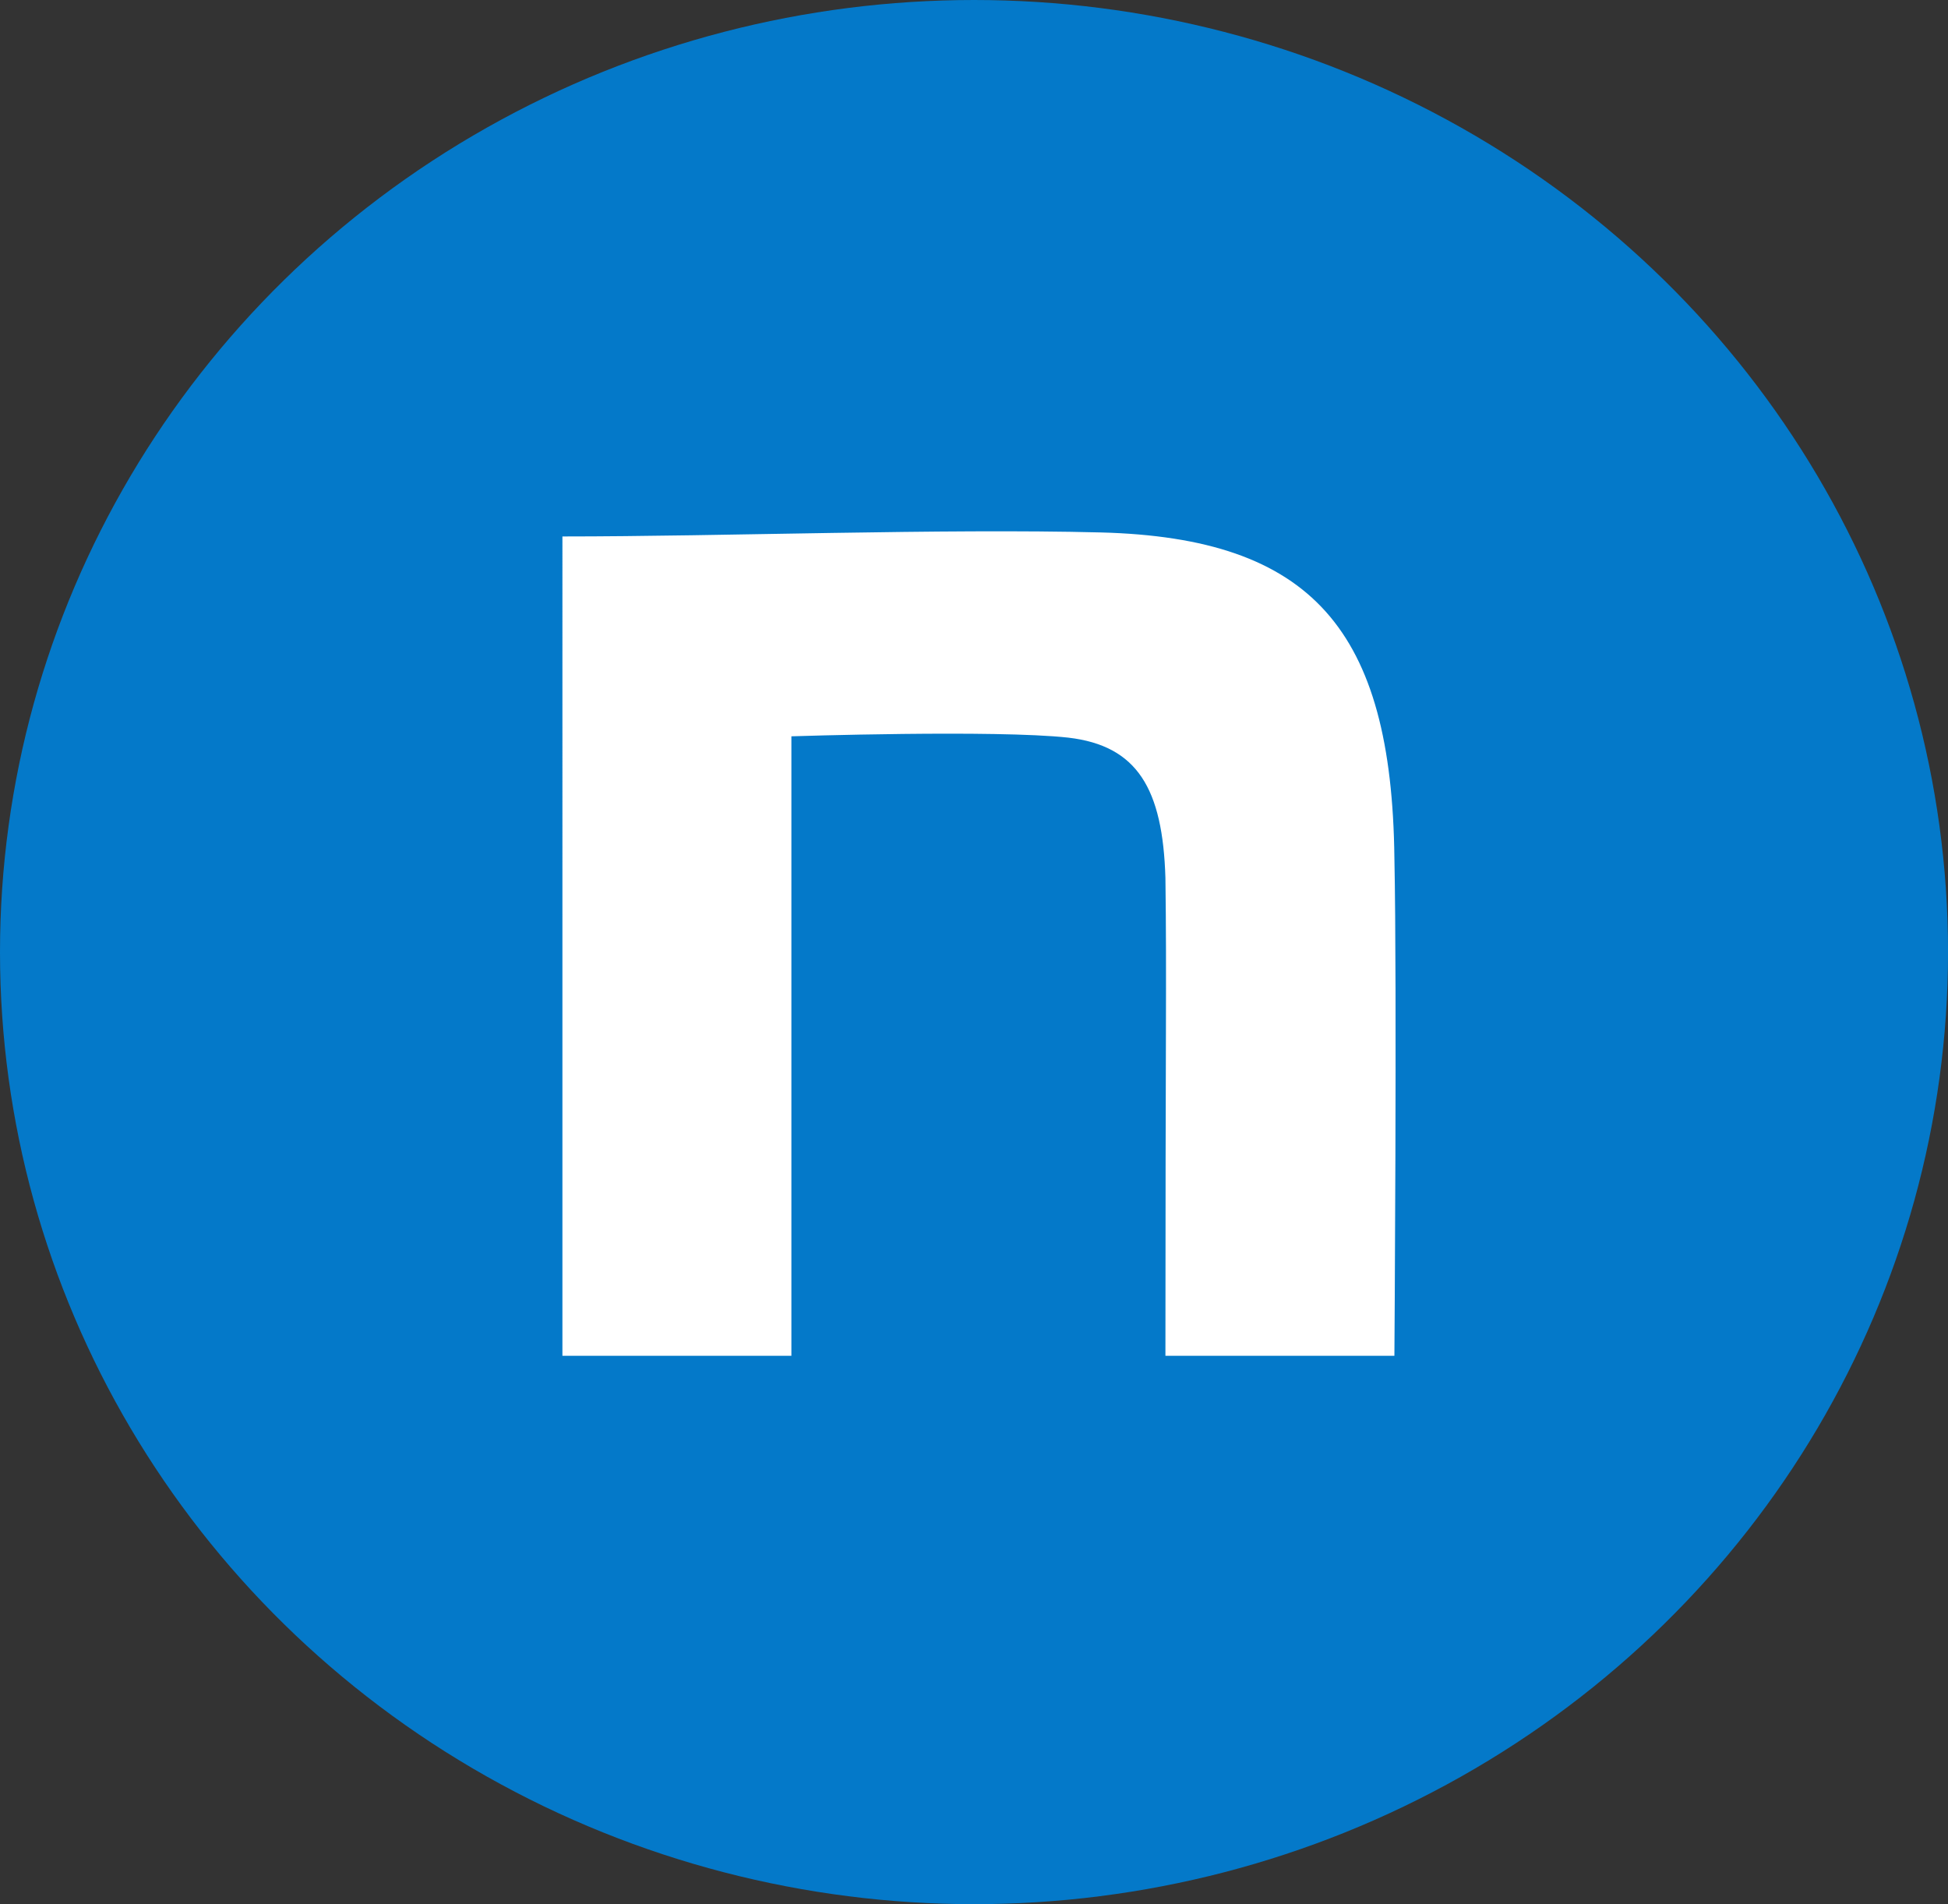 <svg xmlns="http://www.w3.org/2000/svg" width="52.363" height="51.173"><rect width="100%" height="100%" fill="#333333" stroke="none"/><g data-name="グループ 26"><ellipse cx="26.182" cy="25.587" fill="#0479c9" data-name="楕円形 780" rx="26.182" ry="25.587"/><path fill="#fff" d="M15.118 14.417c4.312 0 10.224-.217 14.464-.108 5.691.145 7.828 2.623 7.9 8.748.072 3.465 0 13.379 0 13.379h-6.155c0-8.675.036-10.106 0-12.842-.072-2.406-.759-3.553-2.608-3.77-1.957-.217-7.446-.036-7.446-.036v16.648h-6.155z" data-name="パス 2132"/></g></svg>